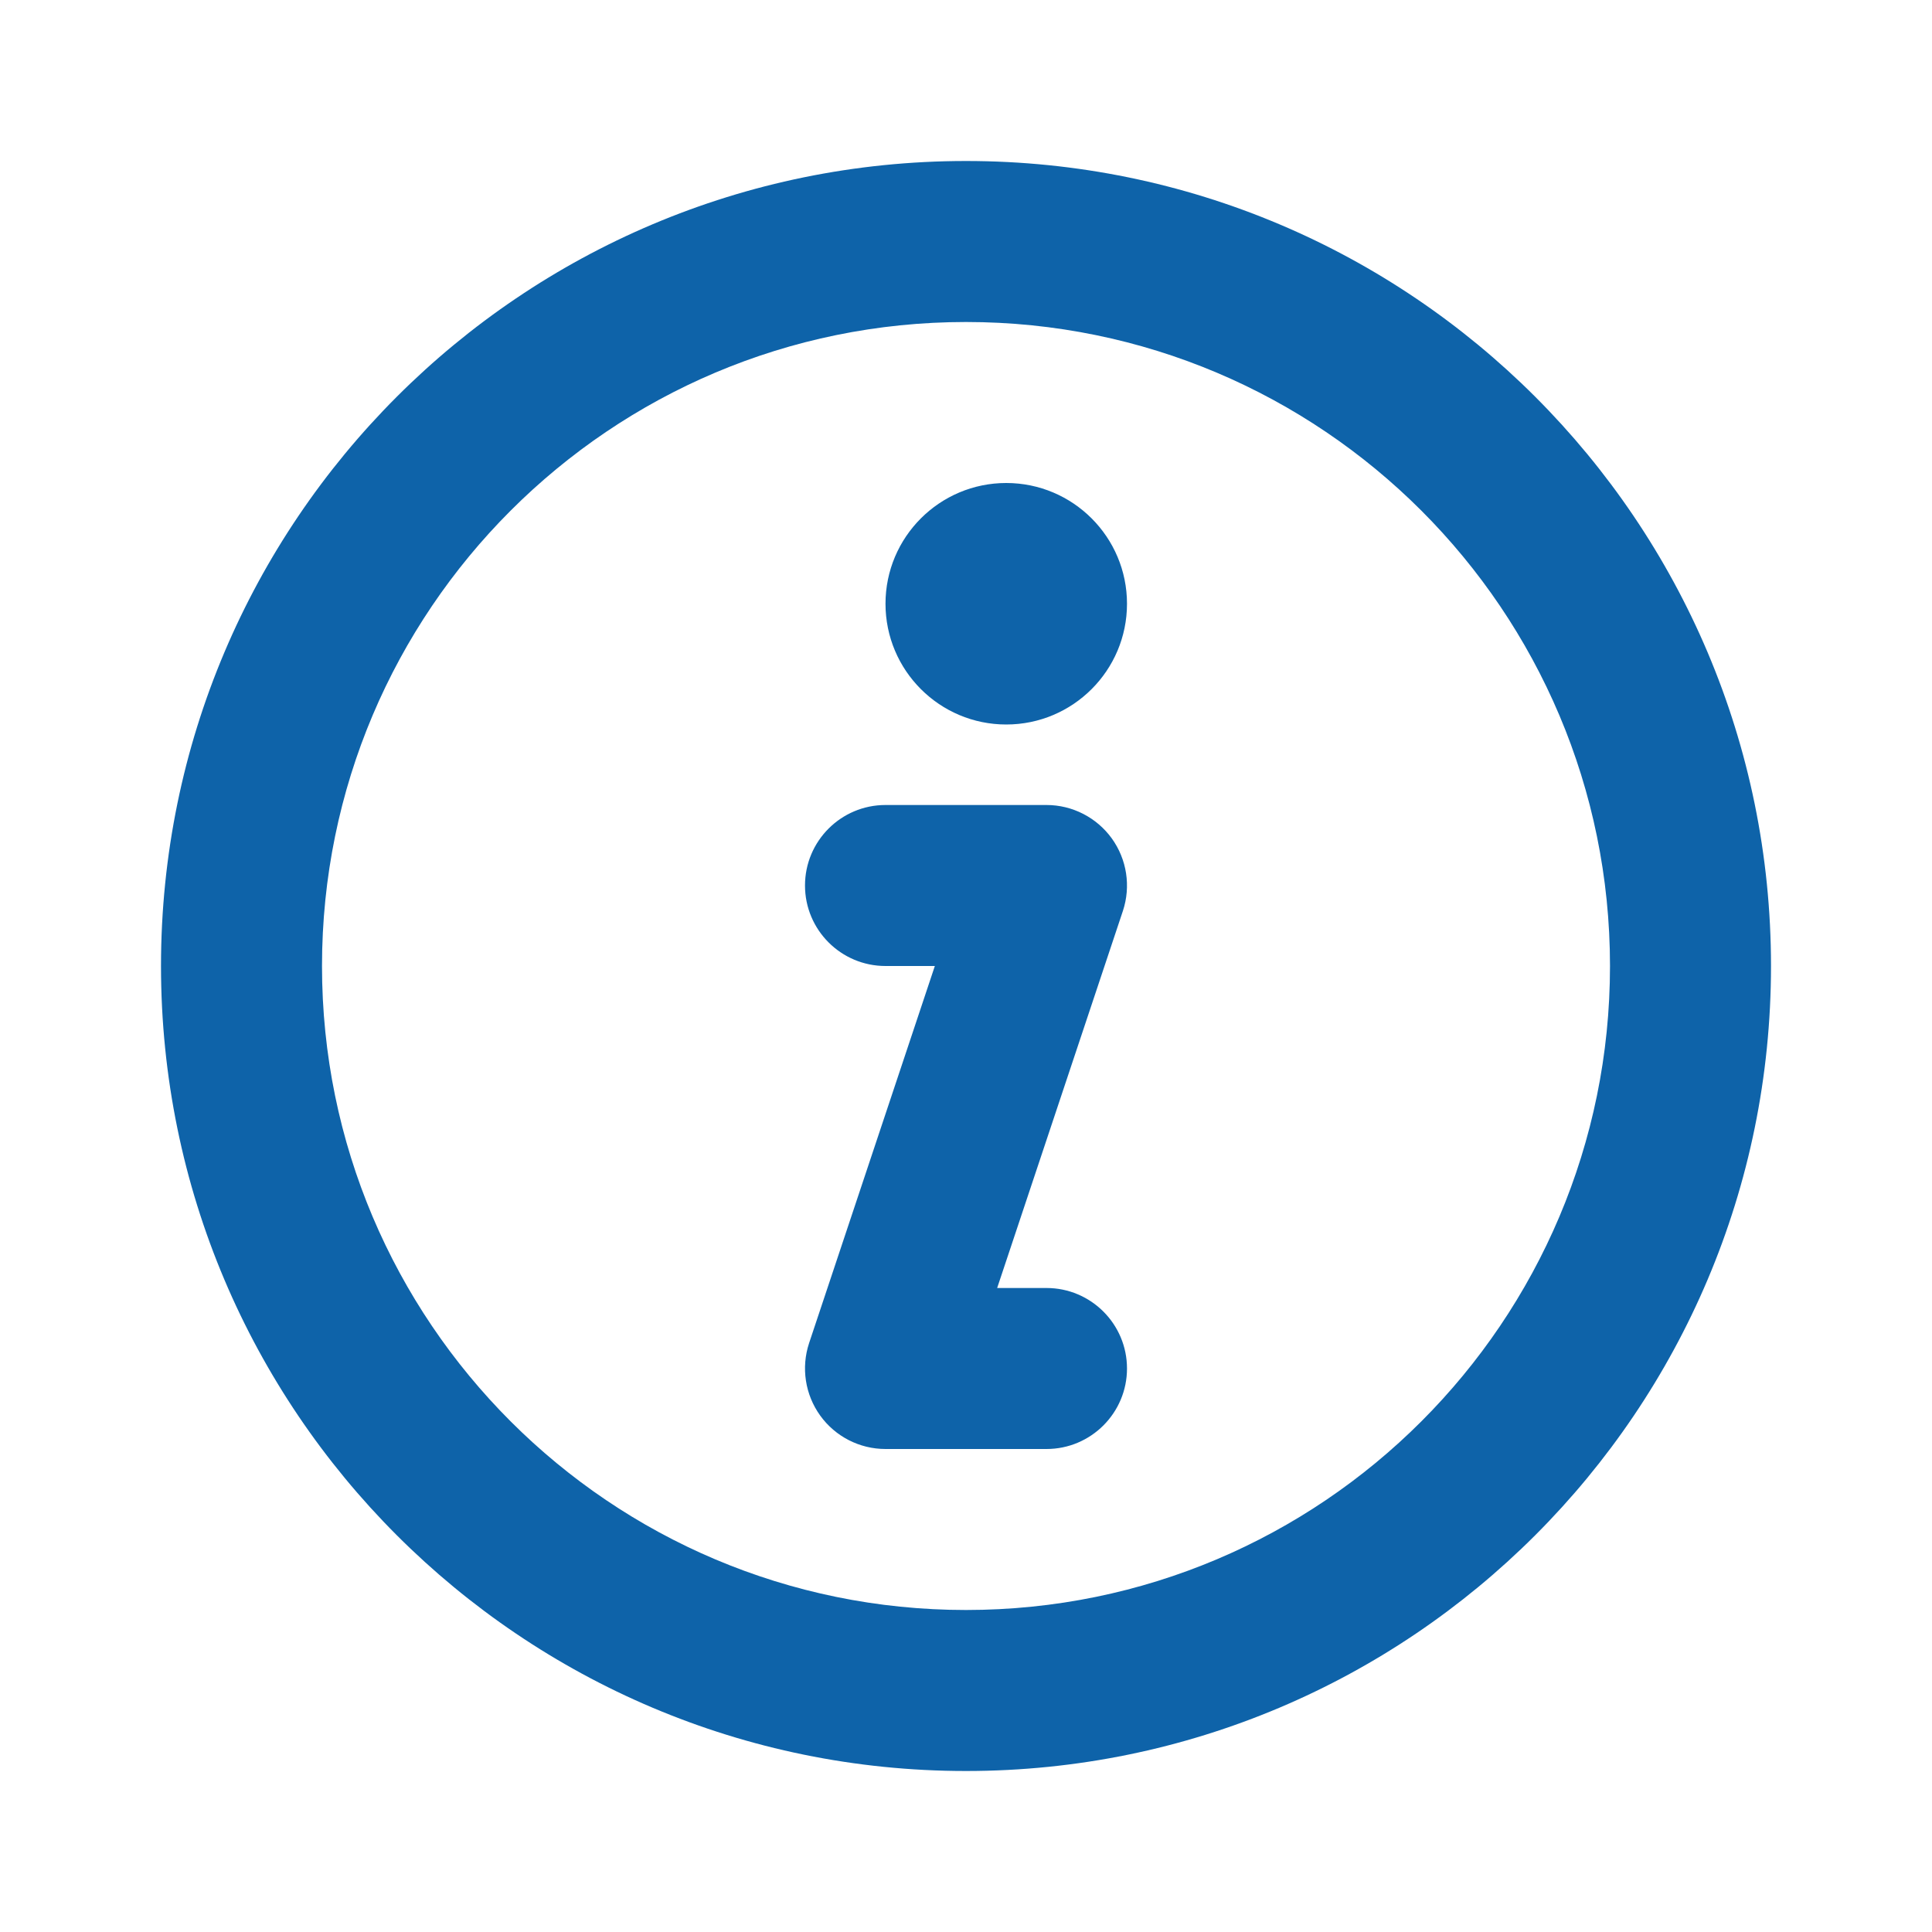 <svg width="24" height="24" viewBox="0 0 24 24" fill="none" xmlns="http://www.w3.org/2000/svg">
  <path fill-rule="evenodd" clip-rule="evenodd" d="M12 4C16.418 4 20 7.582 20 12C20 16.418 16.418 20 12 20C7.582 20 4 16.418 4 12C4 7.582 7.582 4 12 4ZM12 2C17.523 2 22 6.477 22 12C22 17.523 17.523 22 12 22C6.477 22 2 17.523 2 12C2 6.477 6.477 2 12 2ZM12.5 9C13.328 9 14 8.328 14 7.5C14 6.672 13.328 6 12.5 6C11.672 6 11 6.672 11 7.5C11 8.328 11.672 9 12.5 9ZM10 11C10 10.448 10.448 10 11 10H13C13.321 10 13.623 10.155 13.811 10.415C13.999 10.676 14.05 11.011 13.949 11.316L12.387 16H13C13.552 16 14 16.448 14 17C14 17.552 13.552 18 13 18H11C10.679 18 10.377 17.846 10.189 17.585C10.001 17.324 9.95 16.989 10.051 16.684L11.613 12H11C10.448 12 10 11.552 10 11Z" fill="#0E63A9"/>
</svg>
